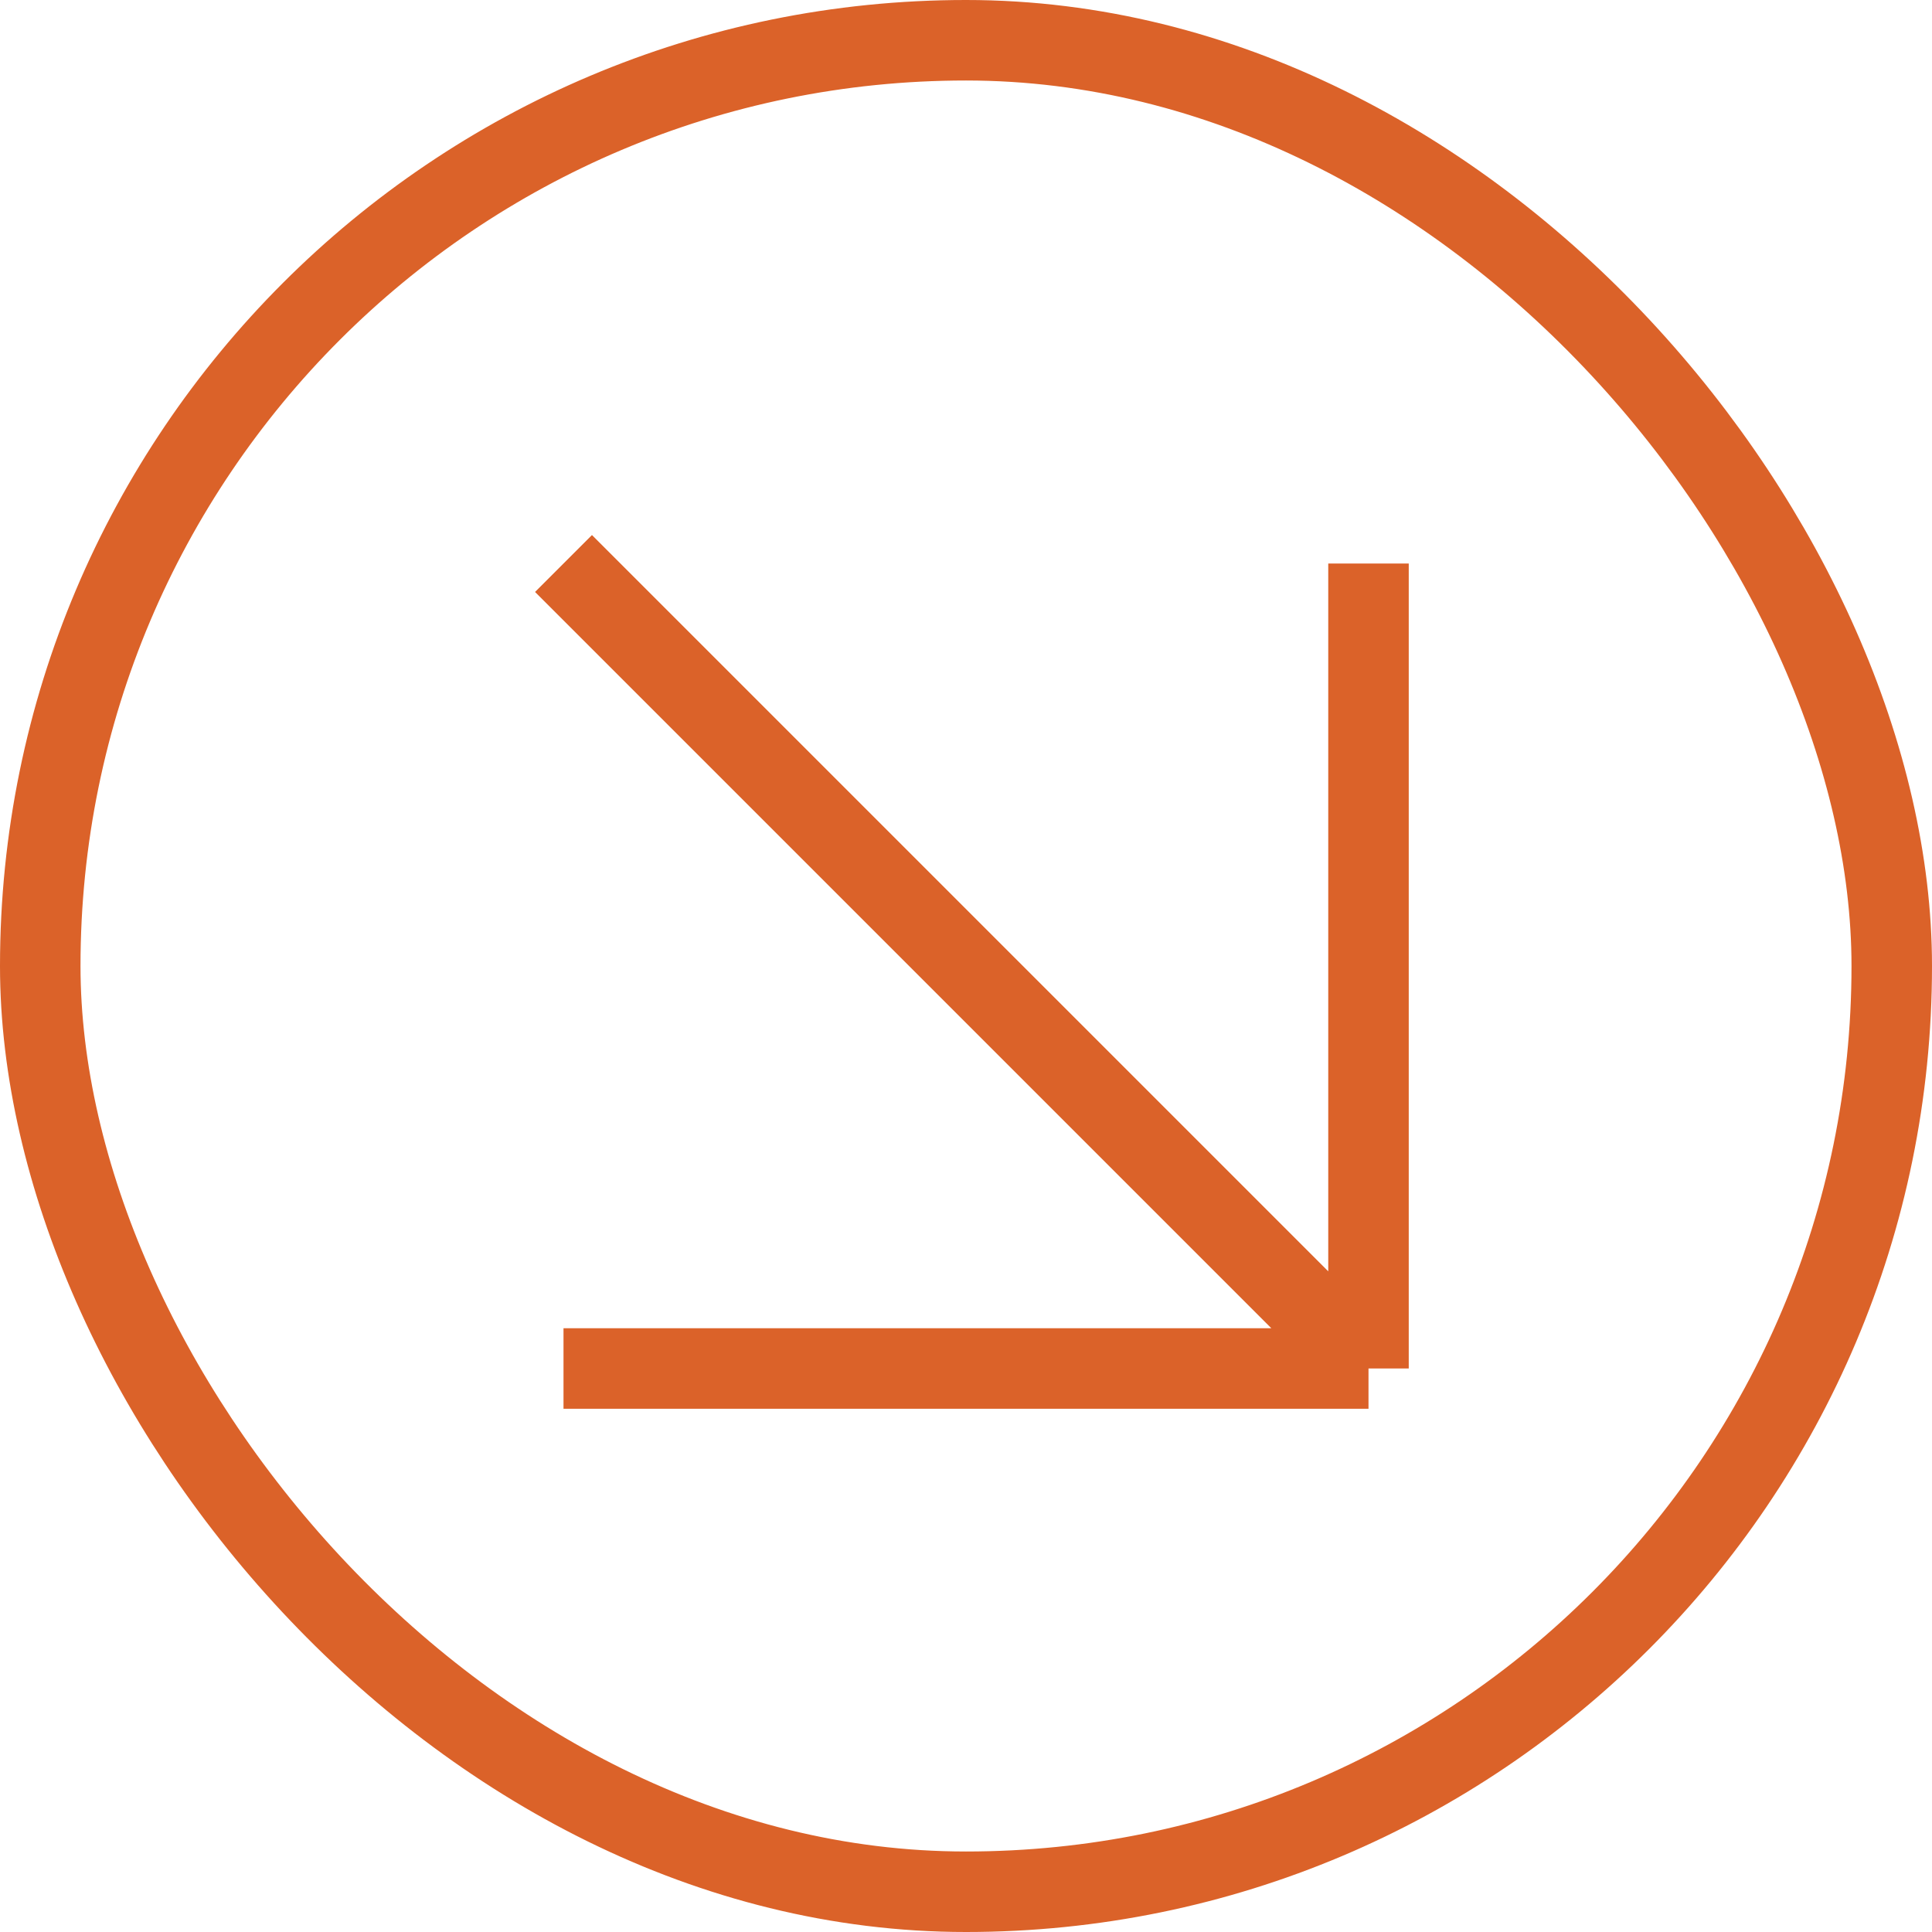 <?xml version="1.0" encoding="UTF-8"?> <svg xmlns="http://www.w3.org/2000/svg" width="24" height="24" viewBox="0 0 24 24" fill="none"><rect x="0.5" y="0.5" width="23" height="23" rx="11.5" stroke="#DB6229"></rect><path d="M17 7V17M17 17H7M17 17L7 7" stroke="#DB6229"></path></svg> 